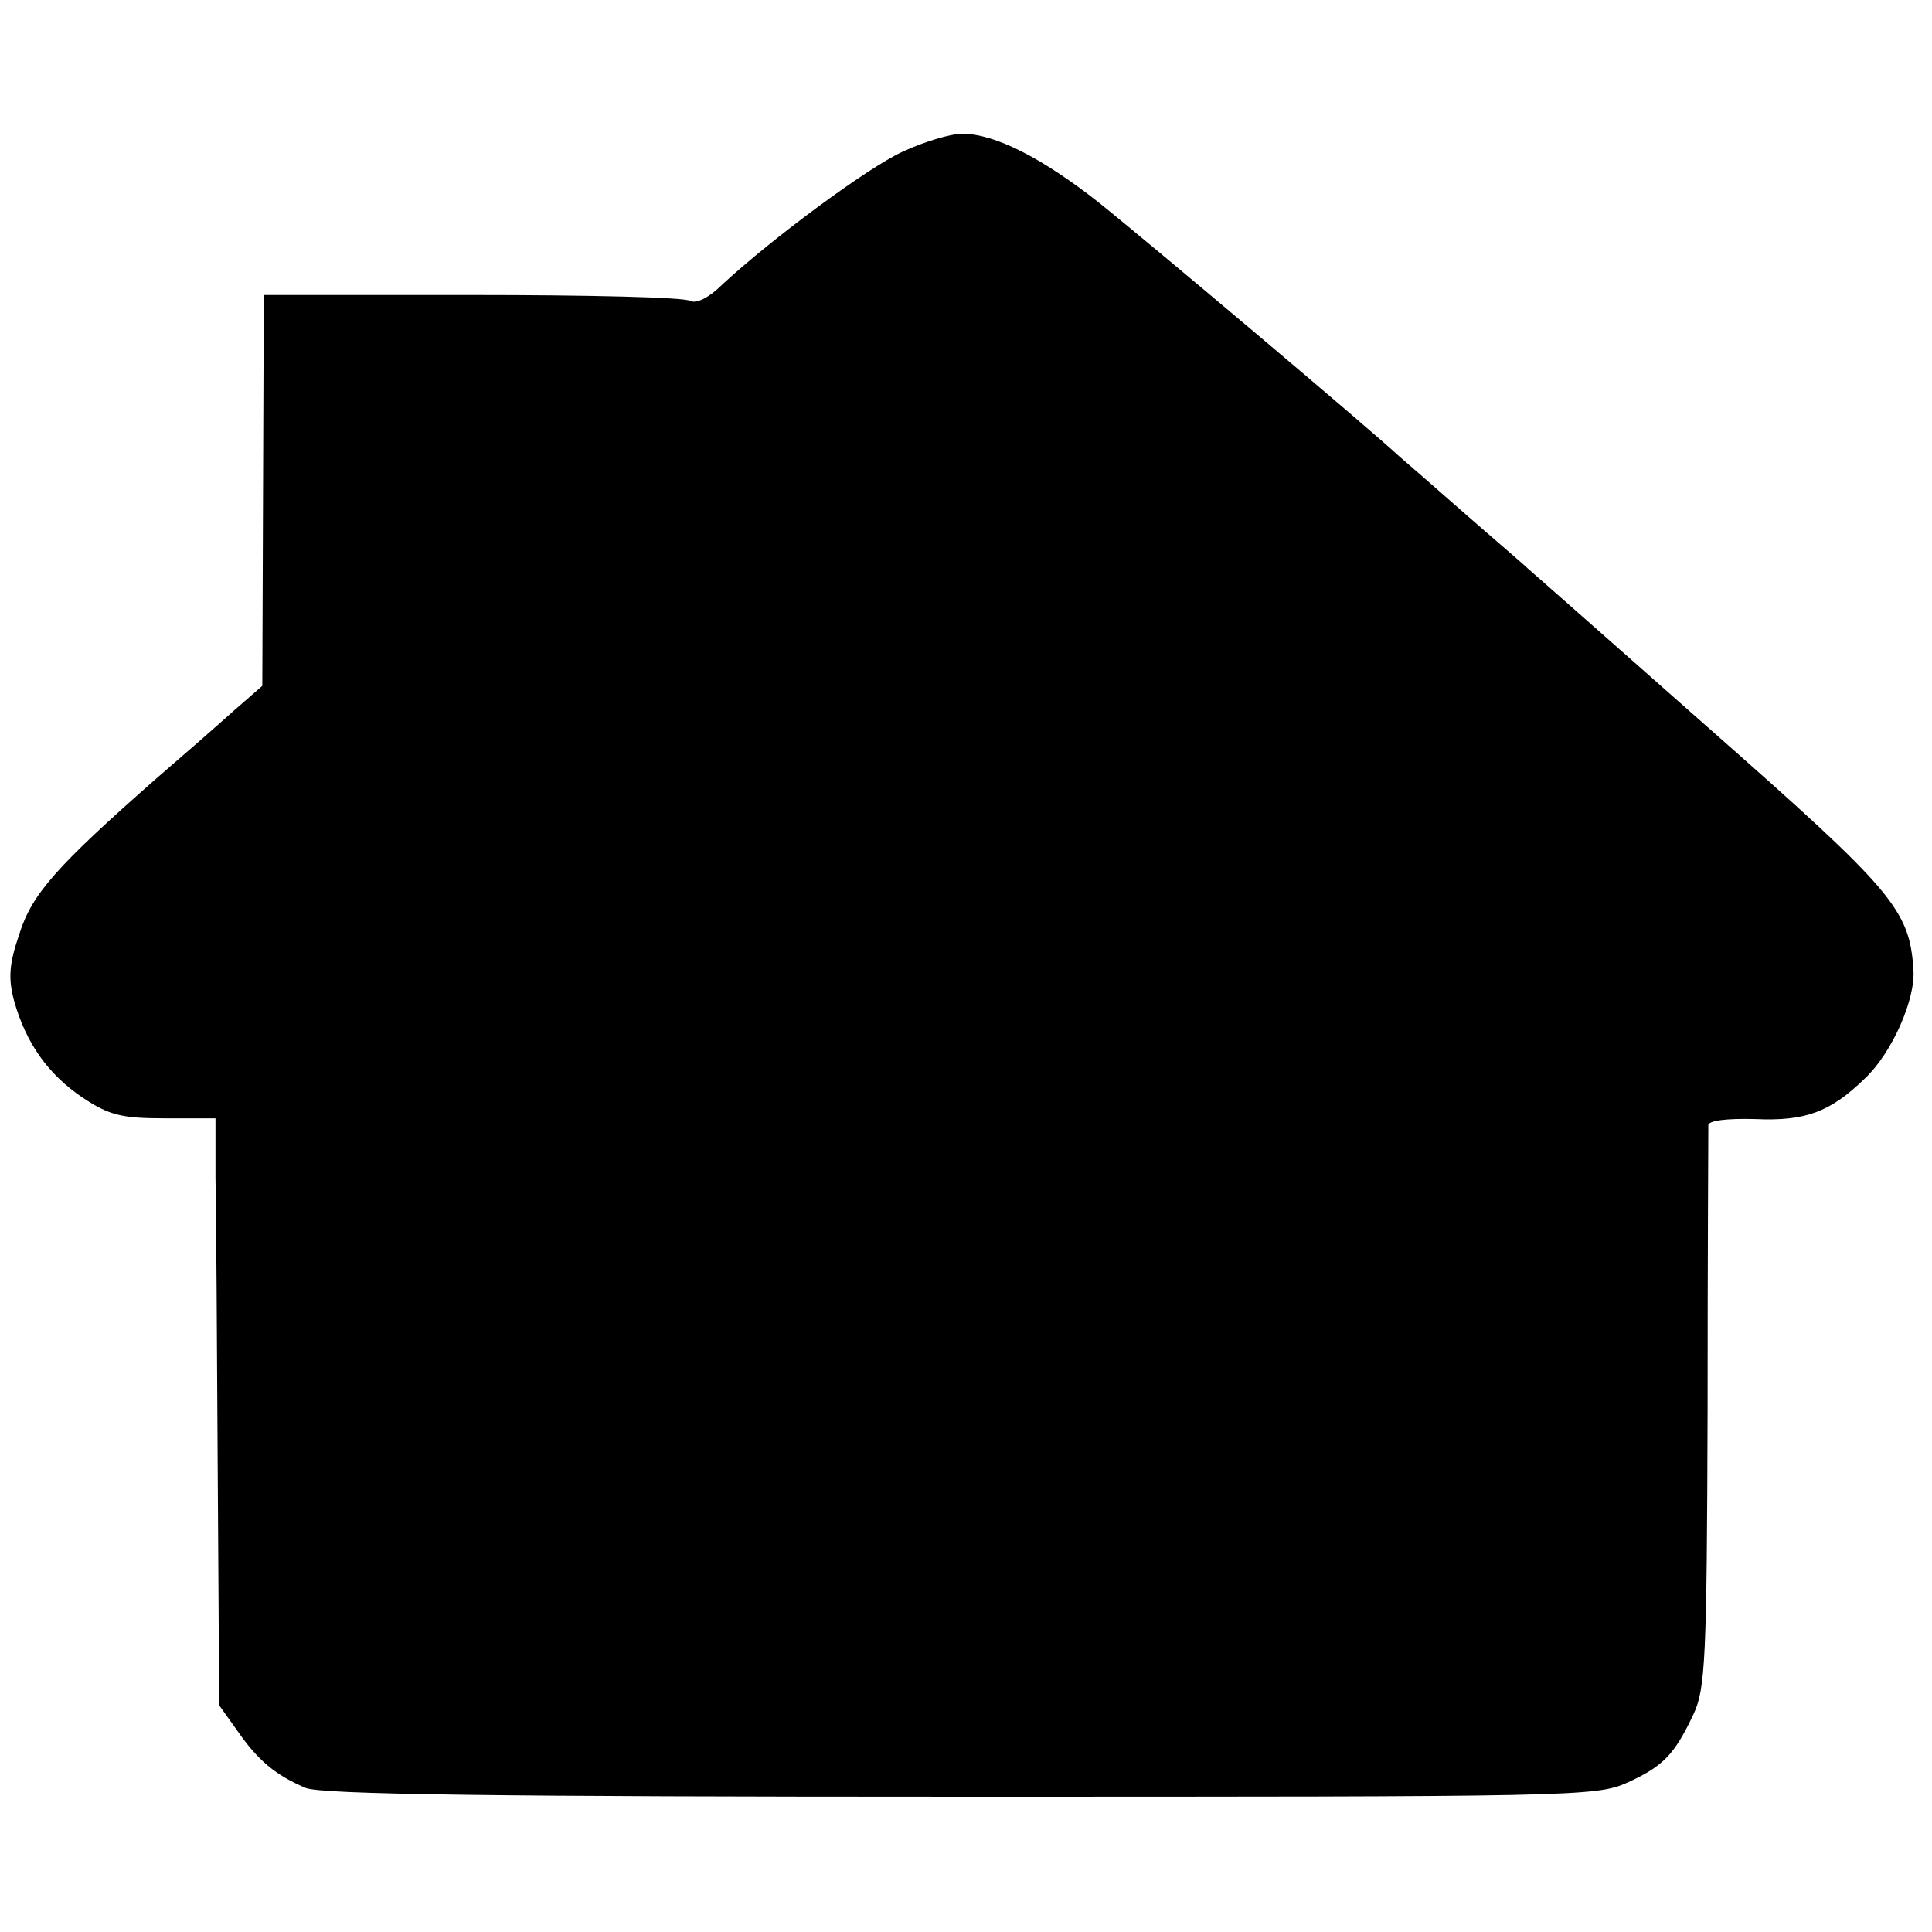<?xml version="1.0" standalone="no"?>
<!DOCTYPE svg PUBLIC "-//W3C//DTD SVG 20010904//EN"
 "http://www.w3.org/TR/2001/REC-SVG-20010904/DTD/svg10.dtd">
<svg version="1.0" xmlns="http://www.w3.org/2000/svg"
 width="260pt" height="260pt" viewBox="0 0 260 260"
 preserveAspectRatio="xMidYMid meet">
<g transform="translate(0,260) scale(0.1,-0.1)"
fill="#000000" stroke="none">
<path d="M1215 2396 c-48 -22 -176 -117 -242 -178 -19 -19 -36 -27 -44 -23 -7
5 -139 8 -293 8 l-281 0 -1 -263 -1 -263 -39 -34 c-21 -19 -68 -60 -104 -91
-134 -118 -167 -155 -184 -209 -14 -41 -15 -60 -7 -90 16 -57 46 -99 92 -130
36 -24 53 -28 111 -28 l68 0 0 -80 c1 -44 2 -222 3 -395 l2 -315 25 -35 c27
-39 51 -59 91 -76 19 -9 260 -12 881 -12 824 0 856 0 898 19 48 22 63 37 89
92 16 34 18 73 19 410 0 205 1 377 1 383 1 6 24 9 63 8 67 -3 101 9 148 55 36
34 68 106 65 146 -5 81 -28 107 -273 323 -129 114 -240 212 -246 217 -6 6 -45
39 -86 75 -41 36 -80 70 -86 75 -42 39 -336 287 -406 343 -75 59 -139 92 -183
92 -16 0 -52 -11 -80 -24z"/>
</g>
</svg>
